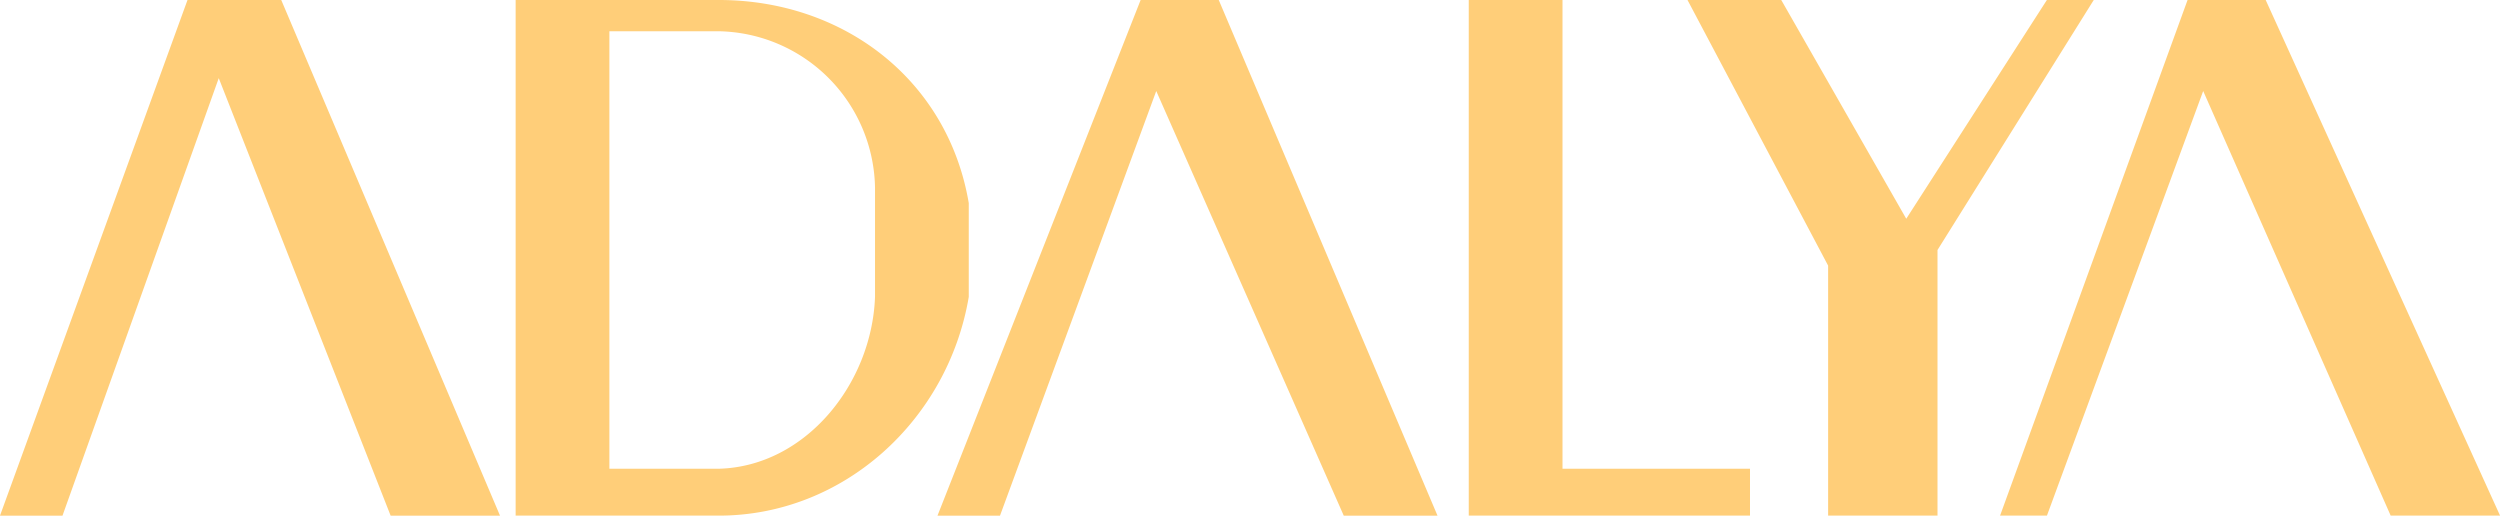 <svg xmlns="http://www.w3.org/2000/svg" width="160" height="33" viewBox="0 0 160 33">
  <g id="ADALYA" transform="translate(-587 -1661)">
    <path id="Path_173" data-name="Path 173" d="M250.081,264.108l-9,14-8-14h-6l9,17v16h7v-17l10-16Z" transform="translate(467.919 1396.892)" fill="#ffce79"/>
    <path id="Path_174" data-name="Path 174" d="M139.693,262.985l-13,33h4l10-27.176,12,27.176h6l-14-33Z" transform="translate(520.307 1398.016)" fill="#ffce79"/>
    <path id="Path_175" data-name="Path 175" d="M12,264.108l-12,33H4l10-28,11,28h7l-14-33Z" transform="translate(587 1396.893)" fill="#ffce79"/>
    <path id="Path_176" data-name="Path 176" d="M98.636,277.108c-1.333-7.883-8.005-13-16-13h-13v33h13c7.995,0,14.667-6.117,16-14Zm-6,6c-.2,5.555-4.443,10.853-10,11h-7v-28h7a10.188,10.188,0,0,1,10,10Z" transform="translate(550.365 1396.892)" fill="#ffce79"/>
    <path id="Path_177" data-name="Path 177" d="M203.906,264.108h-6v33h18v-3h-12Z" transform="translate(483.094 1396.892)" fill="#ffce79"/>
    <path id="Path_178" data-name="Path 178" d="M286.4,262.985h-5l-12,33h3l10-27.176,12,27.176h7Z" transform="translate(445.604 1398.016)" fill="#ffce79"/>
  </g>
</svg>
